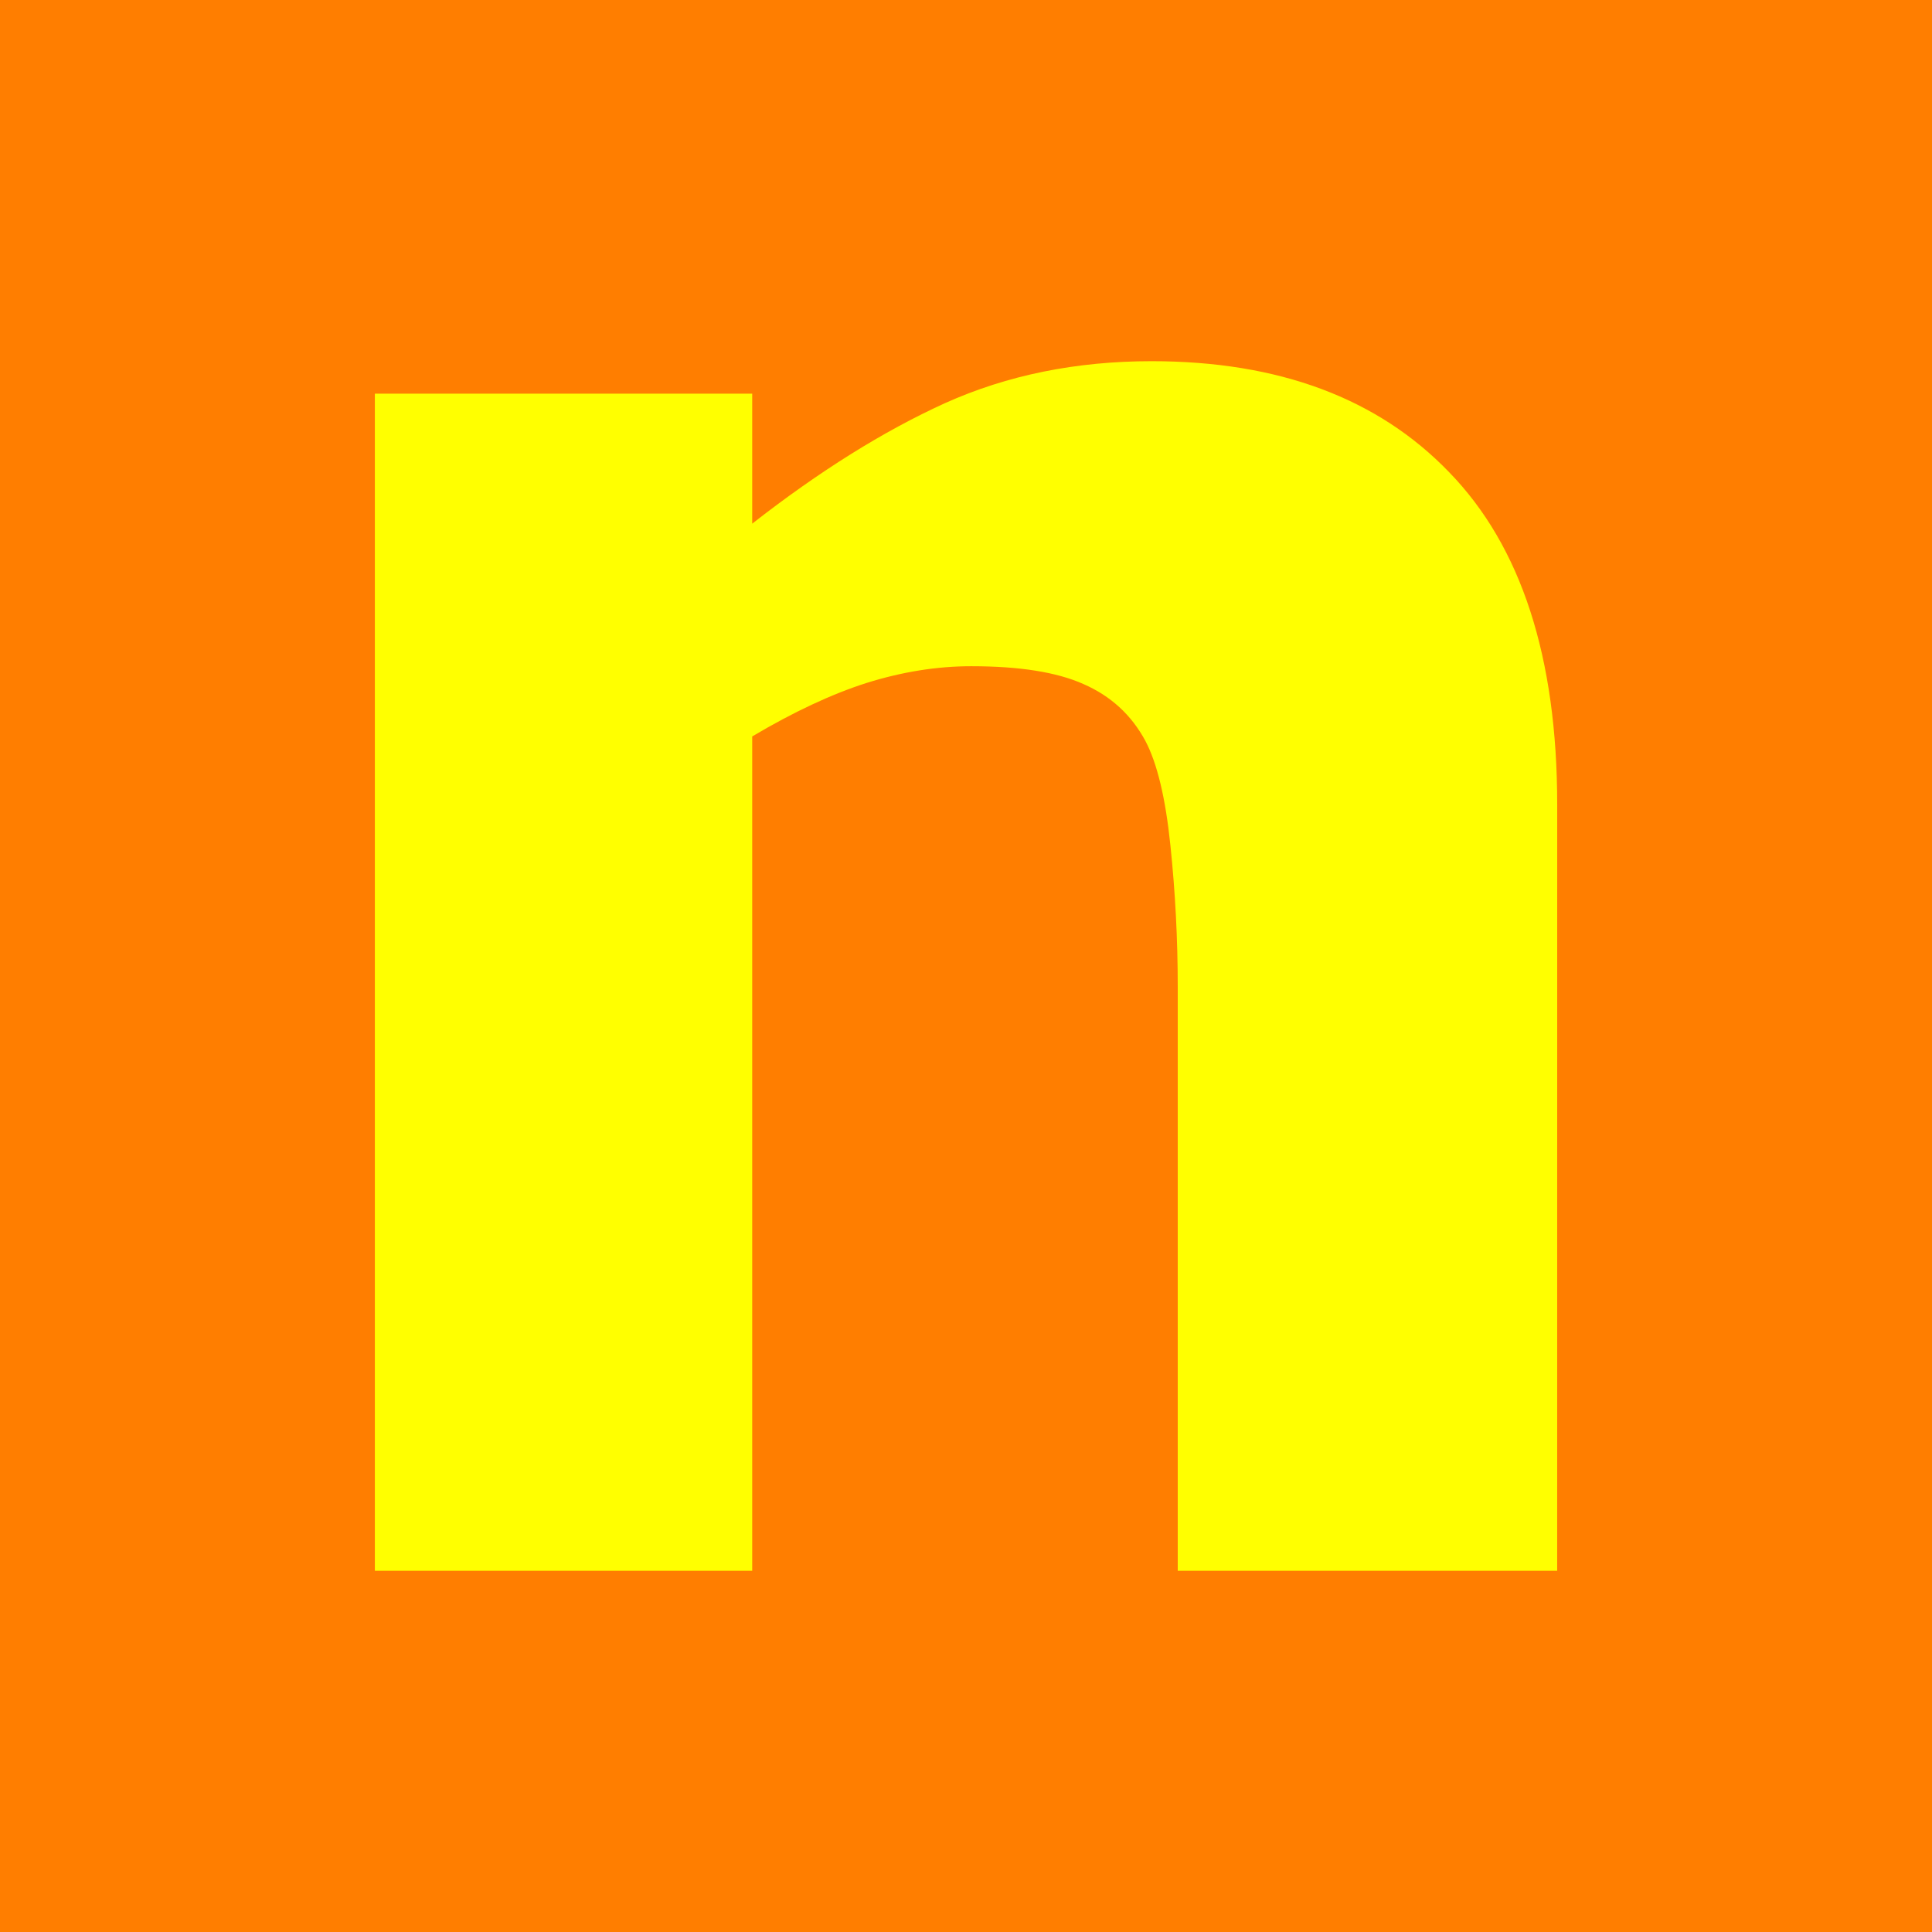 <?xml version="1.0" encoding="UTF-8" standalone="no"?>
<svg
   width="480"
   height="480"
   viewBox="0 0 127 127"
   version="1.1"
   id="svg6395"
   xmlns="http://www.w3.org/2000/svg"
   xmlns:svg="http://www.w3.org/2000/svg"
   xmlns:rdf="http://www.w3.org/1999/02/22-rdf-syntax-ns#"
   xmlns:cc="http://creativecommons.org/ns#"
   xmlns:dc="http://purl.org/dc/elements/1.1/">
  <defs
     id="defs6389" />
  <g
     id="layer1">
    <rect
       style="font-variation-settings:normal;opacity:1;vector-effect:none;fill:#ff7e00;fill-opacity:1;fill-rule:evenodd;stroke:none;stroke-width:0.265;stroke-linecap:butt;stroke-linejoin:miter;stroke-miterlimit:4;stroke-dasharray:none;stroke-dashoffset:0;stroke-opacity:1;stop-color:#000000;stop-opacity:1"
       id="rect1"
       width="127"
       height="127"
       x="0"
       y="0" />
    <g
       id="g1"
       transform="translate(159.839,-71.565)"
       style="fill:#ffff00">
      <path
         style="font-weight:bold;font-size:141.111px;line-height:264.583px;font-family:Verdana;-inkscape-font-specification:'Verdana Bold';letter-spacing:0px;word-spacing:0px;baseline-shift:baseline;stroke-width:0.265px"
         d="m -57.478,174.821 h -24.942 v -38.378 q 0,-4.685 -0.482,-9.302 -0.482,-4.685 -1.654,-6.89 -1.378,-2.549 -4.065,-3.721 -2.618,-1.171 -7.372,-1.171 -3.376,0 -6.89,1.102 -3.445,1.102 -7.51,3.514 v 54.846 h -24.805 V 97.444 h 24.805 v 8.544 q 6.615,-5.168 12.678,-7.924 6.132,-2.756 13.574,-2.756 12.54,0 19.568,7.304 7.097,7.304 7.097,21.842 z"
         id="text8291-87-5-2-7-3-9-7-8-6-5-5-3-6-0-1-0-6-9-6-5-0-5-5-1-6-6-2-3-24-9-8-7-8-4-5-2-2-6-8-1-6"
         aria-label="n" />
    </g>
  </g>
</svg>
